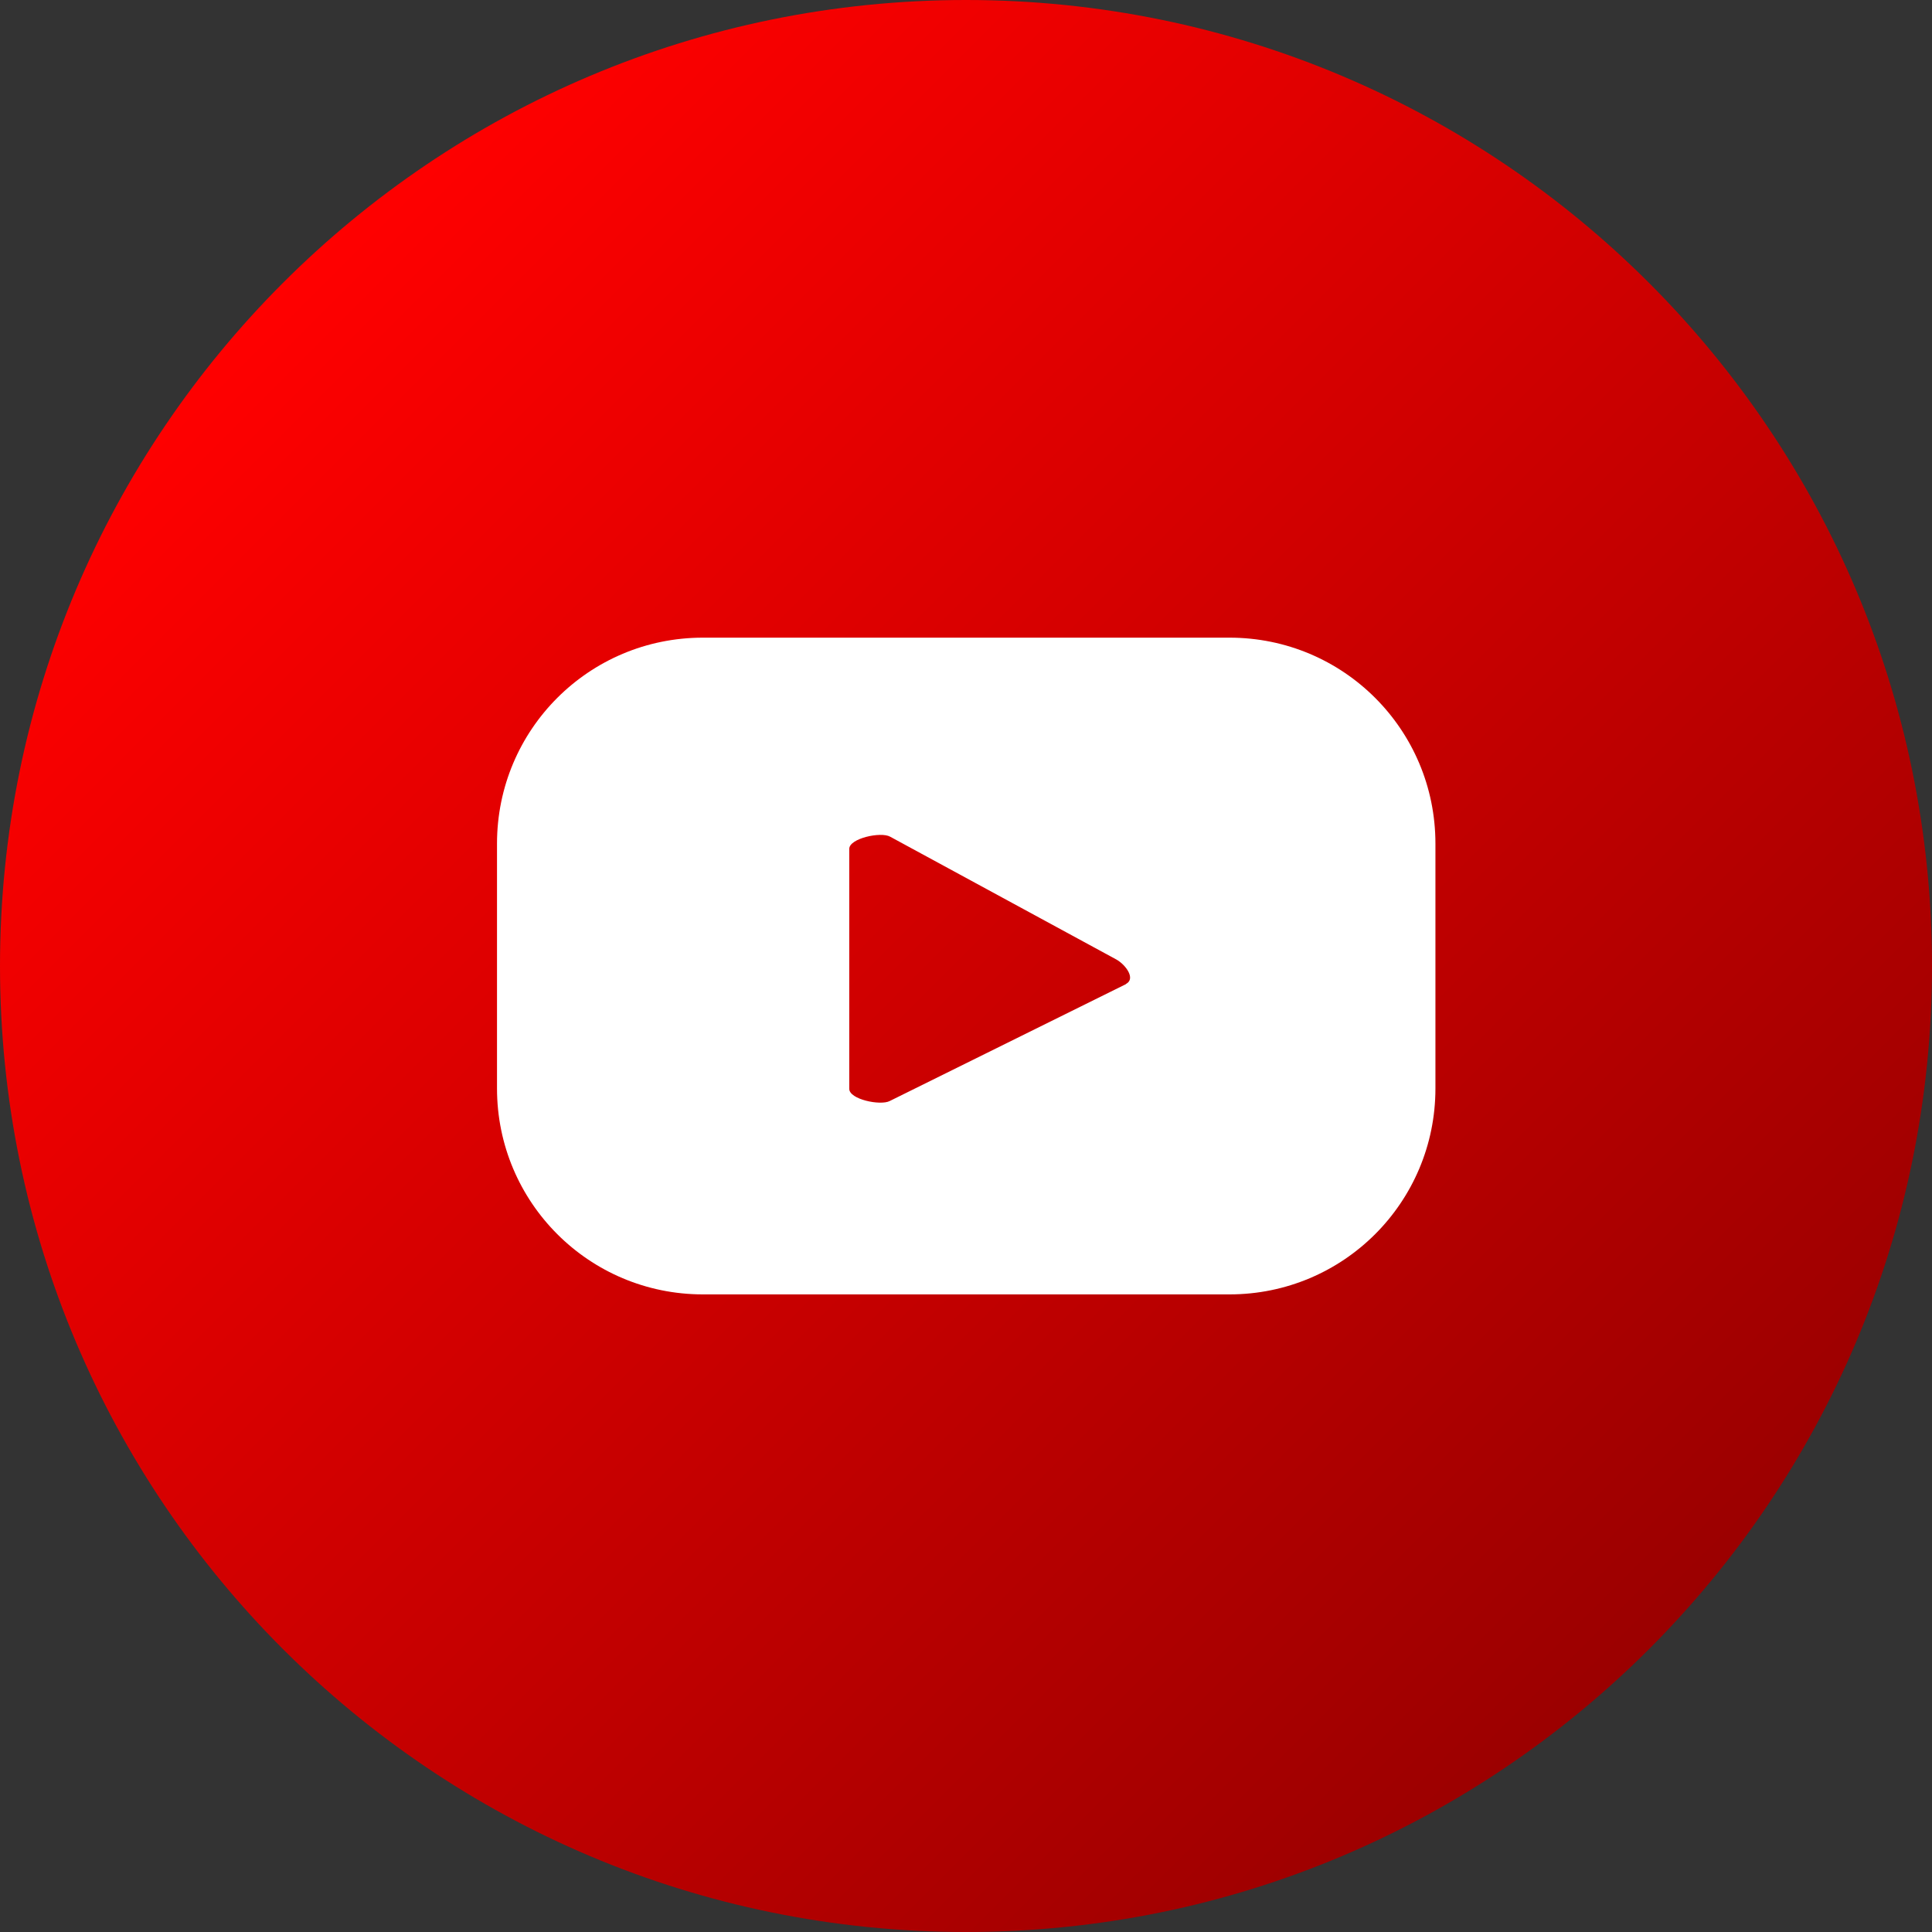 <svg width="40" height="40" viewBox="0 0 40 40" fill="none" xmlns="http://www.w3.org/2000/svg">
<rect x="0" y="0" width="40" height="40" fill="#333333" stroke="none"/>
<g clip-path="url(#clip0_3297_313)">
<path d="M20 40C31.046 40 40 31.046 40 20C40 8.954 31.046 0 20 0C8.954 0 0 8.954 0 20C0 31.046 8.954 40 20 40Z" fill="url(#paint0_linear_3297_313)"/>
<path d="M29.719 17.466C29.719 15.107 27.814 13.202 25.455 13.202H14.553C12.195 13.202 10.29 15.107 10.29 17.466V22.535C10.29 24.893 12.195 26.799 14.553 26.799H25.455C27.814 26.799 29.719 24.893 29.719 22.535V17.466ZM23.307 20.378L18.422 22.795C18.229 22.896 17.583 22.762 17.583 22.543V17.575C17.583 17.357 18.238 17.214 18.43 17.323L23.114 19.866C23.307 19.975 23.517 20.261 23.315 20.37L23.307 20.378Z" fill="white"/>
</g>
<defs>
<linearGradient id="paint0_linear_3297_313" x1="5.858" y1="5.858" x2="34.142" y2="34.142" gradientUnits="userSpaceOnUse">
<stop stop-color="#FF0000"/>
<stop offset="1" stop-color="#9B0000"/>
</linearGradient>
<clipPath id="clip0_3297_313">
<rect width="40" height="40" fill="white"/>
</clipPath>
</defs>
</svg>

